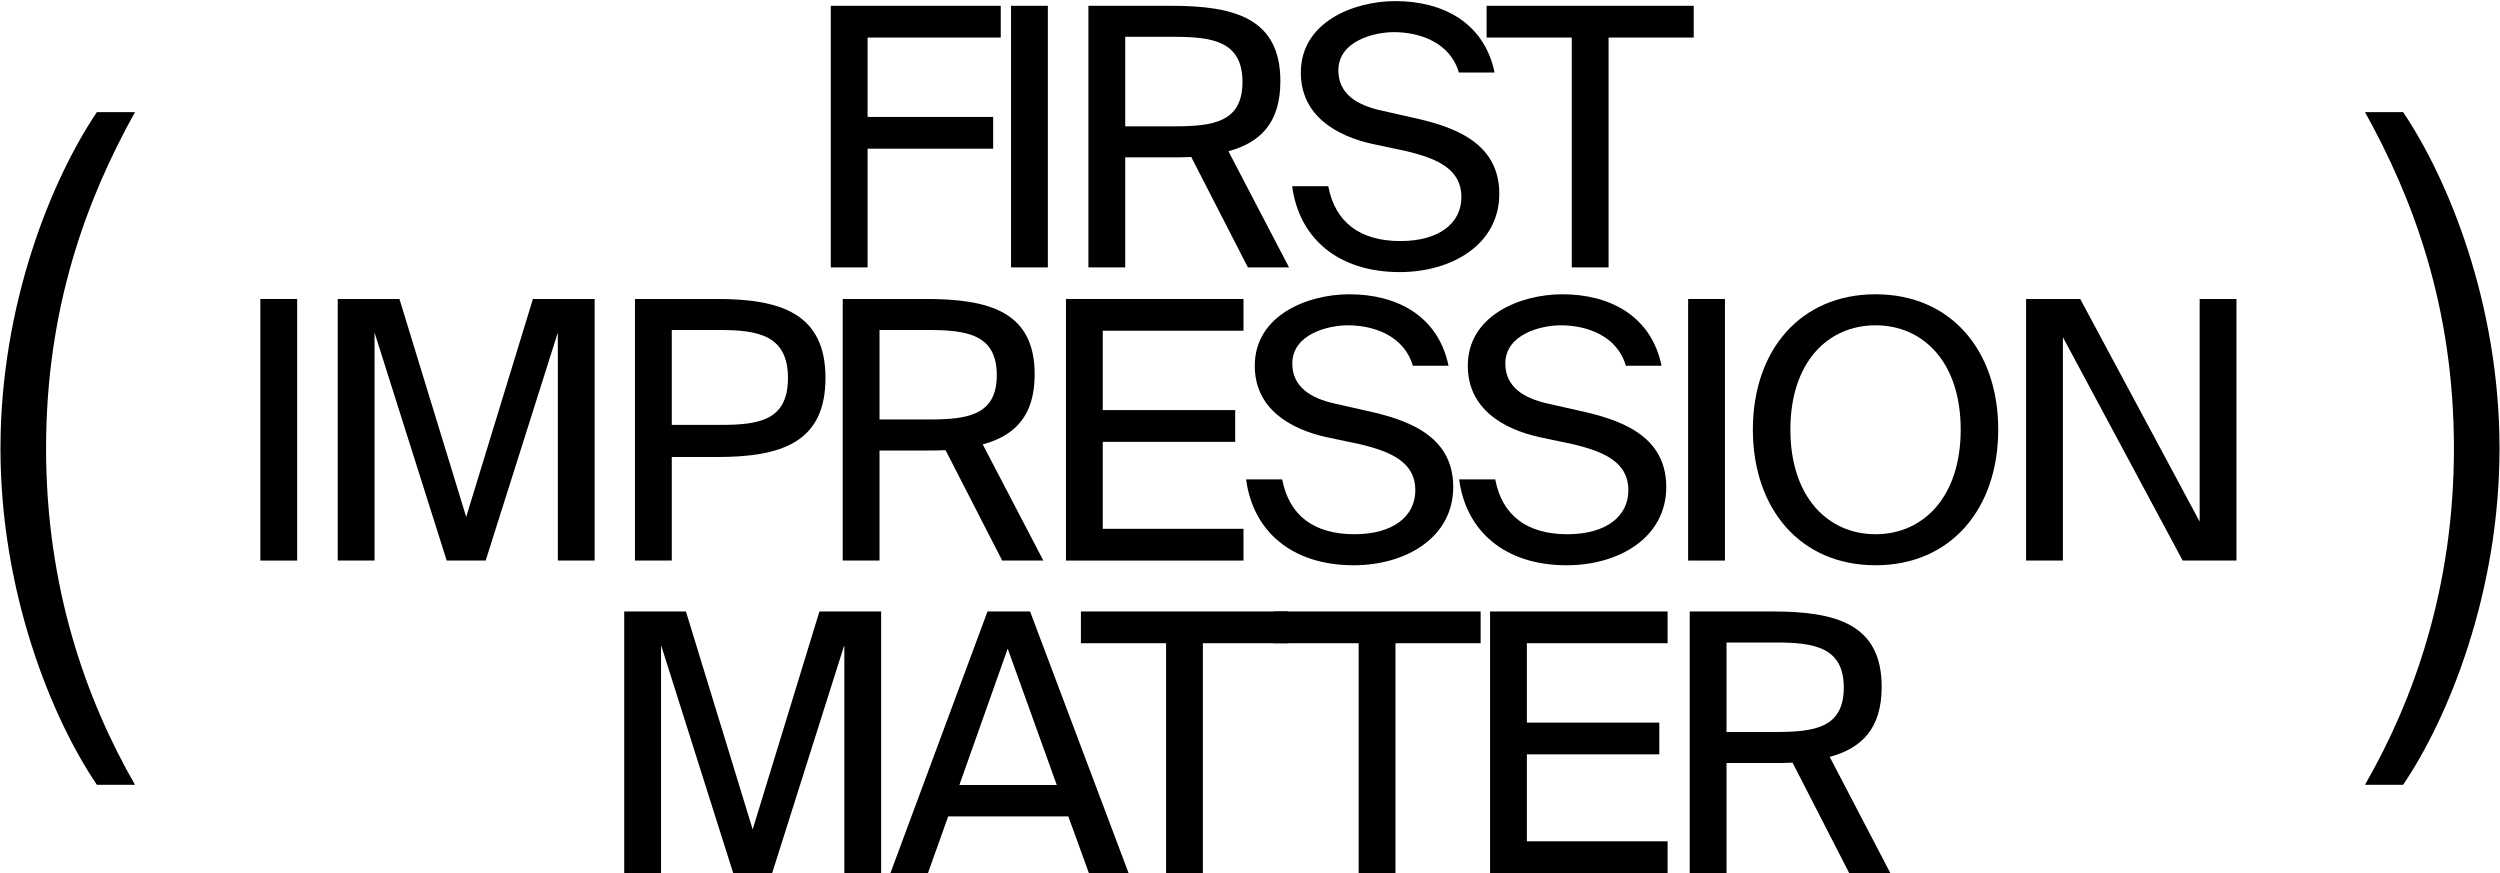 <?xml version="1.0" encoding="UTF-8"?> <svg xmlns="http://www.w3.org/2000/svg" width="776" height="271" viewBox="0 0 776 271" fill="none"> <path d="M257.877 83H269.301V46.152H308.277V36.296H269.301V11.656H310.629V1.8H257.877V83Z" fill="black"></path> <path d="M325.253 1.8H313.829V83H325.253V1.8Z" fill="black"></path> <path d="M387.347 83H400.115L381.299 46.936C391.267 44.248 397.427 38.088 397.427 25.208C397.427 5.72 383.315 1.8 363.603 1.8H337.843V83H349.267V48.84H363.603C365.731 48.84 367.635 48.84 369.763 48.728L387.347 83ZM364.499 11.432C376.483 11.432 385.667 12.888 385.667 25.432C385.667 37.976 376.483 39.208 364.499 39.208H349.267V11.432H364.499Z" fill="black"></path> <path d="M403.779 22.52C403.779 35.96 414.867 42.232 426.067 44.696L436.147 46.824C446.227 49.176 453.619 52.536 453.619 61.16C453.619 69.224 446.787 74.824 434.691 74.824C422.147 74.824 414.419 69 412.291 57.8H401.091C403.219 73.928 415.315 84.456 434.467 84.456C450.595 84.456 465.379 75.944 465.379 60.152C465.379 43.8 450.483 39.096 438.051 36.408L428.643 34.28C421.027 32.6 415.427 29.016 415.427 21.848C415.427 12.776 426.403 9.976 432.675 9.976C440.739 9.976 450.147 13.224 452.835 22.52H463.923C460.675 6.952 447.795 0.344 433.123 0.344C420.019 0.344 403.779 6.952 403.779 22.52Z" fill="black"></path> <path d="M487.875 83H499.299V11.656H525.731V1.8H461.443V11.656H487.875V83Z" fill="black"></path> <path d="M92.241 92.8H80.817V174H92.241V92.8Z" fill="black"></path> <path d="M150.752 174L173.152 103.216V174H184.576V92.8H165.424L144.704 160.448L123.984 92.8H104.832V174H116.256V103.216L138.656 174H150.752Z" fill="black"></path> <path d="M197.096 92.8V174H208.52V141.856H222.52C242.344 141.856 256.232 137.488 256.232 117.328C256.232 97.28 242.344 92.8 222.52 92.8H197.096ZM223.416 102.432C235.4 102.432 244.584 104.112 244.584 117.328C244.584 130.656 235.4 131.888 223.416 131.888H208.52V102.432H223.416Z" fill="black"></path> <path d="M311.083 174H323.851L305.035 137.936C315.003 135.248 321.163 129.088 321.163 116.208C321.163 96.72 307.051 92.8 287.339 92.8H261.579V174H273.003V139.84H287.339C289.467 139.84 291.371 139.84 293.499 139.728L311.083 174ZM288.235 102.432C300.219 102.432 309.403 103.888 309.403 116.432C309.403 128.976 300.219 130.208 288.235 130.208H273.003V102.432H288.235Z" fill="black"></path> <path d="M330.875 174H385.979V164.144H342.299V137.152H383.403V127.296H342.299V102.656H385.979V92.8H330.875V174Z" fill="black"></path> <path d="M389.482 113.52C389.482 126.96 400.57 133.232 411.77 135.696L421.85 137.824C431.93 140.176 439.322 143.536 439.322 152.16C439.322 160.224 432.49 165.824 420.394 165.824C407.85 165.824 400.122 160 397.994 148.8H386.794C388.922 164.928 401.018 175.456 420.17 175.456C436.298 175.456 451.082 166.944 451.082 151.152C451.082 134.8 436.186 130.096 423.754 127.408L414.346 125.28C406.73 123.6 401.13 120.016 401.13 112.848C401.13 103.776 412.106 100.976 418.378 100.976C426.442 100.976 435.85 104.224 438.538 113.52H449.626C446.378 97.952 433.498 91.344 418.826 91.344C405.722 91.344 389.482 97.952 389.482 113.52Z" fill="black"></path> <path d="M455.606 113.52C455.606 126.96 466.694 133.232 477.894 135.696L487.974 137.824C498.054 140.176 505.446 143.536 505.446 152.16C505.446 160.224 498.614 165.824 486.518 165.824C473.974 165.824 466.246 160 464.118 148.8H452.918C455.046 164.928 467.142 175.456 486.294 175.456C502.422 175.456 517.206 166.944 517.206 151.152C517.206 134.8 502.31 130.096 489.878 127.408L480.47 125.28C472.854 123.6 467.254 120.016 467.254 112.848C467.254 103.776 478.23 100.976 484.502 100.976C492.566 100.976 501.974 104.224 504.662 113.52H515.75C512.502 97.952 499.622 91.344 484.95 91.344C471.846 91.344 455.606 97.952 455.606 113.52Z" fill="black"></path> <path d="M535.42 92.8H523.996V174H535.42V92.8Z" fill="black"></path> <path d="M555.738 133.344C555.738 112.4 567.386 100.976 582.171 100.976C596.954 100.976 608.602 112.4 608.602 133.344C608.602 154.288 596.954 165.824 582.171 165.824C567.386 165.824 555.738 154.288 555.738 133.344ZM620.25 133.344C620.25 108.816 605.579 91.344 582.171 91.344C558.762 91.344 544.09 108.816 544.09 133.344C544.09 157.872 558.762 175.456 582.171 175.456C605.579 175.456 620.25 157.872 620.25 133.344Z" fill="black"></path> <path d="M694.196 174V92.8H682.772V161.904L645.7 92.8H628.9V174H640.324V104.672L677.508 174H694.196Z" fill="black"></path> <path d="M0.147 139.2C0.147 183.744 15.924 222.72 30.076 243.6H41.907C26.828 217.384 14.3 182.584 14.3 139.2C14.3 95.12 27.059 61.48 41.907 34.8H30.076C16.155 55.448 0.147 94.192 0.147 139.2Z" fill="black"></path> <path d="M775.852 139.2C775.852 183.744 760.076 222.72 745.924 243.6H734.092C749.172 217.384 761.7 182.584 761.7 139.2C761.7 95.12 748.94 61.48 734.092 34.8H745.924C759.844 55.448 775.852 94.192 775.852 139.2Z" fill="black"></path> <path d="M239.68 271L262.08 200.216V271H273.504V189.8H254.352L233.632 257.448L212.912 189.8H193.76V271H205.184V200.216L227.584 271H239.68Z" fill="black"></path> <path d="M276.392 271H288.04L294.312 253.416H331.608L337.992 271H350.312L319.736 189.8H306.52L276.392 271ZM312.792 201.336L328.024 243.672H297.784L312.792 201.336Z" fill="black"></path> <path d="M361.948 271H373.372V199.656H399.804V189.8H335.516V199.656H361.948V271Z" fill="black"></path> <path d="M421.728 271H433.152V199.656H459.584V189.8H395.296V199.656H421.728V271Z" fill="black"></path> <path d="M462.52 271H517.624V261.144H473.944V234.152H515.048V224.296H473.944V199.656H517.624V189.8H462.52V271Z" fill="black"></path> <path d="M573.992 271H586.76L567.944 234.936C577.912 232.248 584.072 226.088 584.072 213.208C584.072 193.72 569.96 189.8 550.248 189.8H524.488V271H535.912V236.84H550.248C552.376 236.84 554.28 236.84 556.408 236.728L573.992 271ZM551.144 199.432C563.128 199.432 572.312 200.888 572.312 213.432C572.312 225.976 563.128 227.208 551.144 227.208H535.912V199.432H551.144Z" fill="black"></path> </svg> 